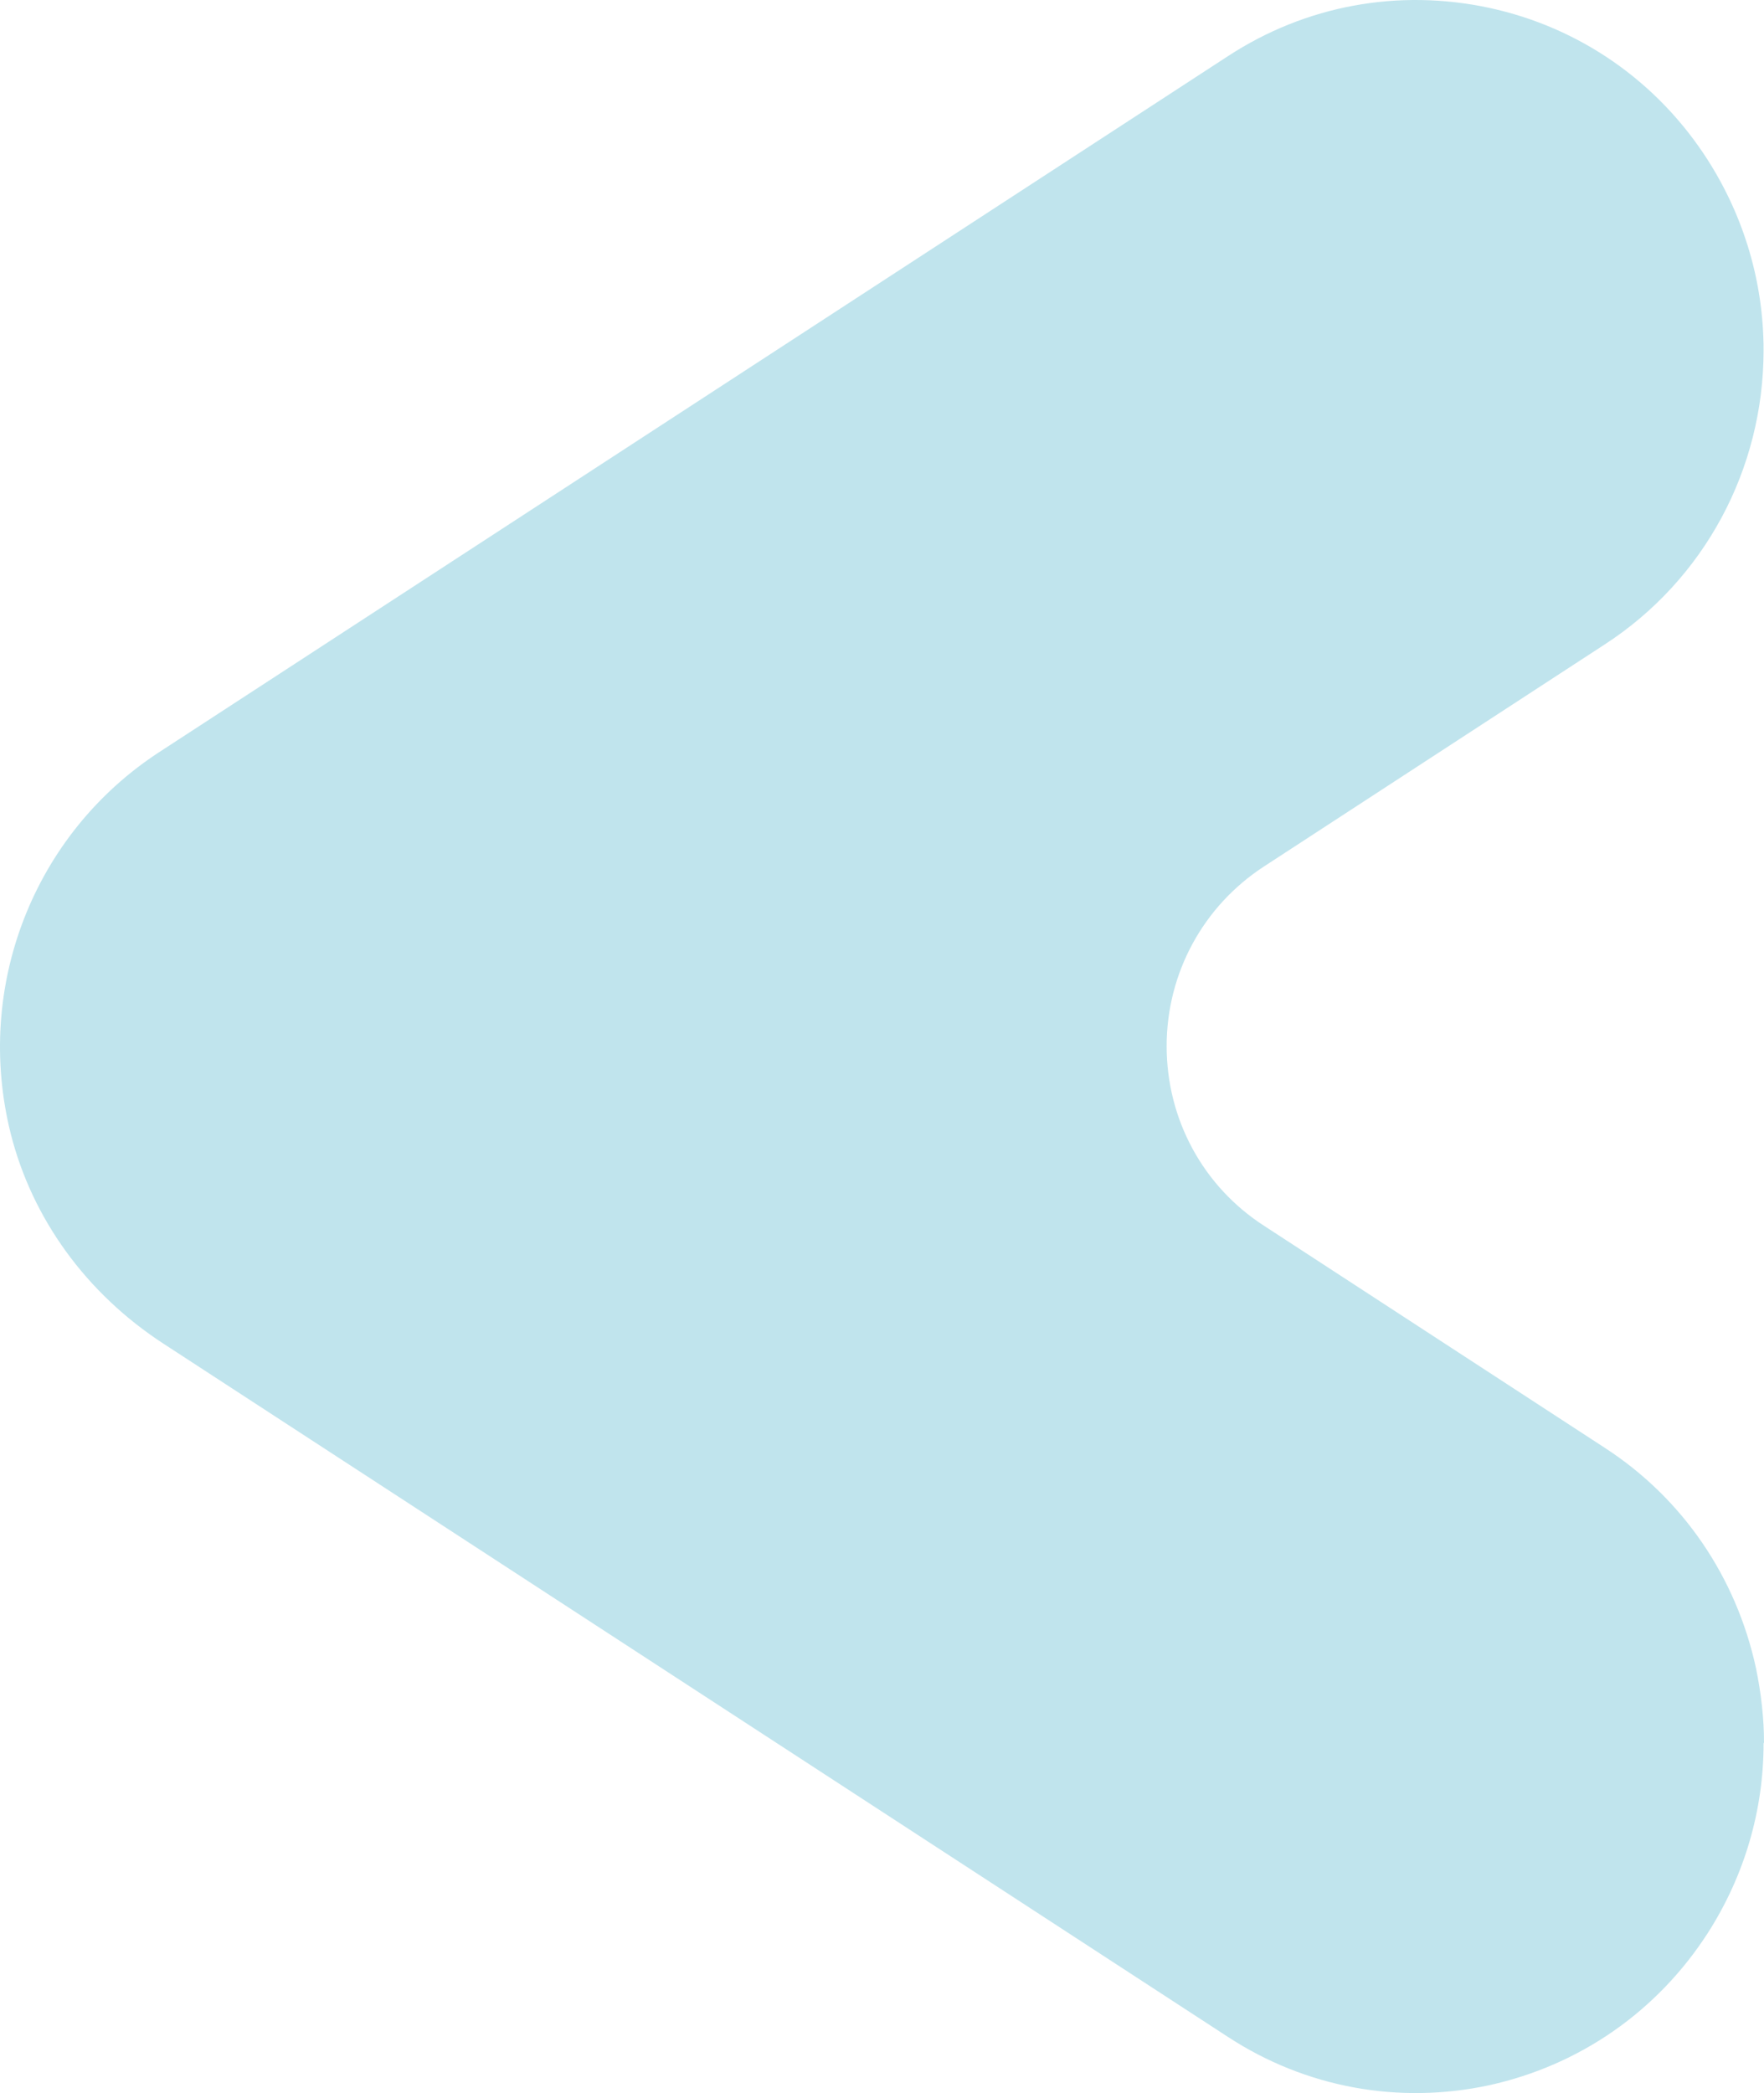 <?xml version="1.0" encoding="UTF-8"?>
<svg xmlns="http://www.w3.org/2000/svg" width="118" height="140" viewBox="0 0 118 140" fill="none">
  <path id="Vector" d="M117.972 116.609C117.972 121.068 116.704 125.442 114.252 129.276C110.87 134.531 105.685 138.138 99.627 139.473C93.568 140.779 87.34 139.643 82.127 136.235L10.945 89.882C5.789 86.53 2.154 81.531 0.716 75.822C-1.735 66.023 2.238 55.799 10.636 50.317L82.127 3.765C87.34 0.357 93.54 -0.779 99.627 0.527C105.685 1.834 110.898 5.469 114.252 10.724C116.675 14.53 117.972 18.904 117.972 23.42C117.972 31.4 113.998 38.786 107.348 43.103L84.551 57.957C80.493 60.599 78.041 65.086 78.041 69.972C78.041 74.857 80.465 79.344 84.551 81.986L107.348 96.84C112.561 100.22 116.14 105.475 117.464 111.581C117.803 113.229 118 114.904 118 116.552L117.972 116.609Z" fill="#C0E4ED"></path>
</svg>
